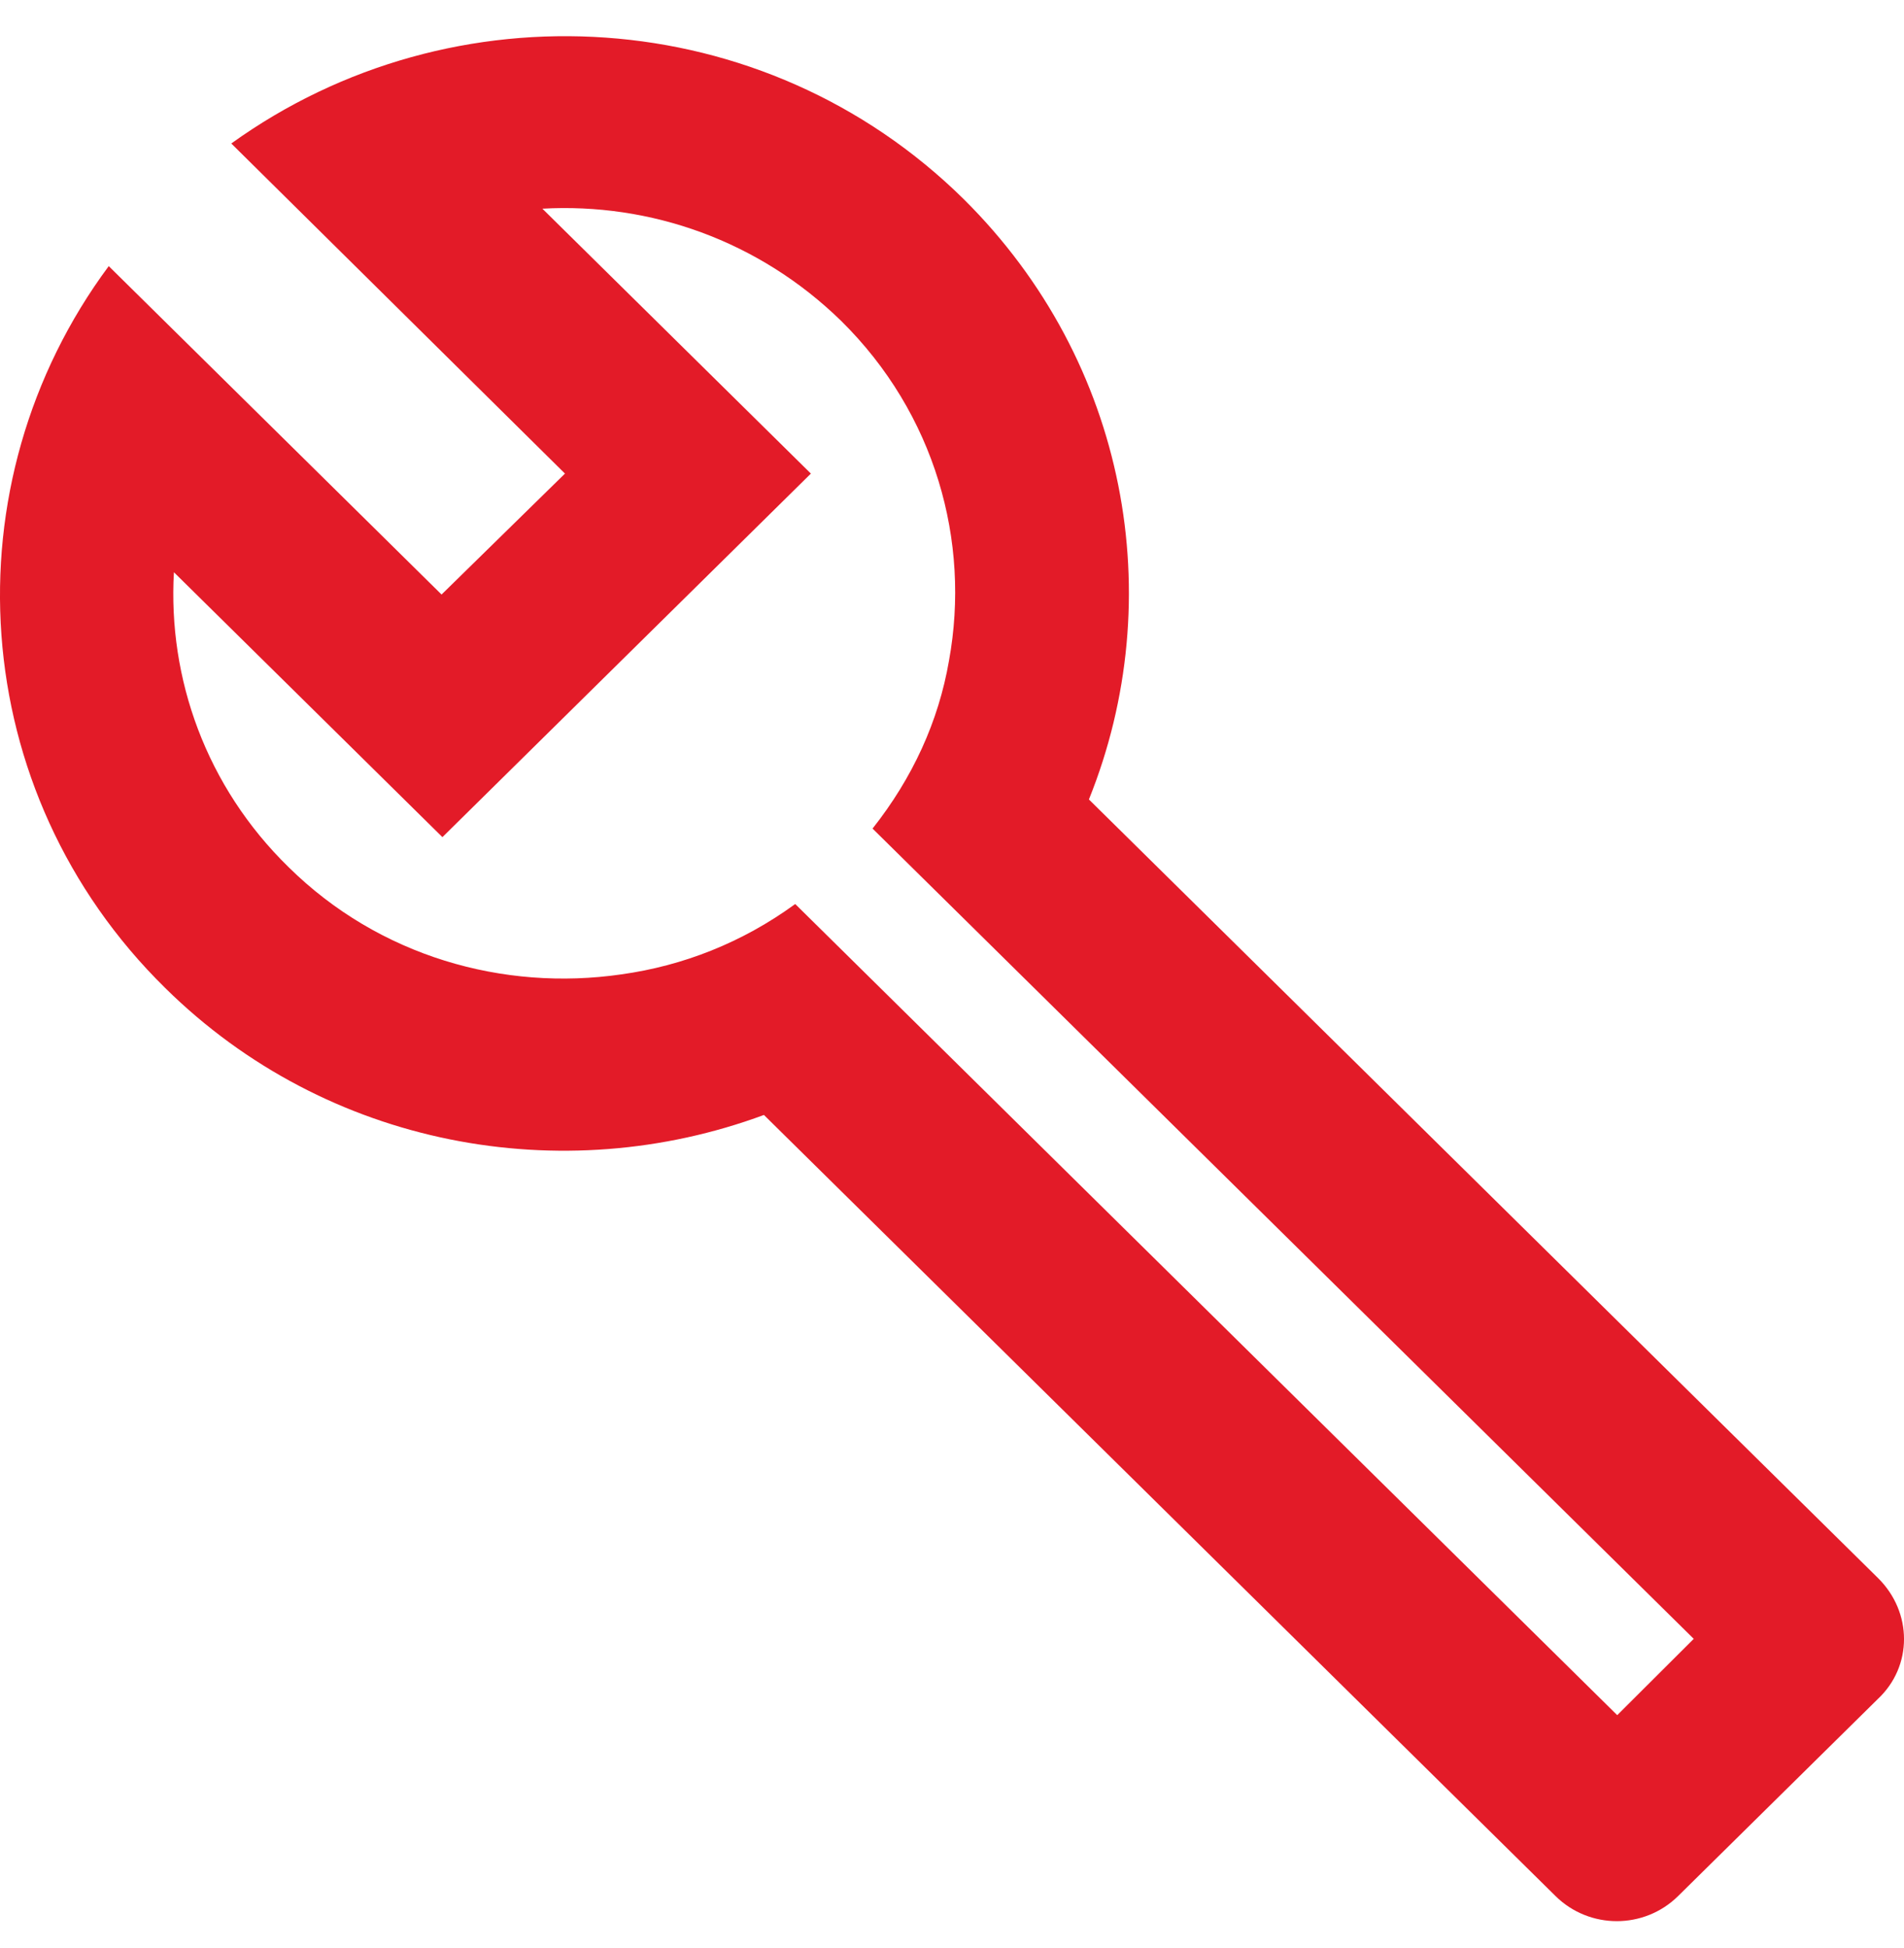 <svg xmlns="http://www.w3.org/2000/svg" width="44" height="45" viewBox="0 0 44 45" fill="none"><path d="M43.398 36.455L25.164 18.469C27.032 13.834 26.068 8.366 22.273 4.603C17.654 0.047 10.465 -0.369 5.345 3.315L13.056 10.941L10.204 13.735L2.513 6.148C-1.222 11.179 -0.8 18.29 3.819 22.826C7.554 26.511 12.995 27.482 17.654 25.758L35.948 43.804C36.731 44.576 37.996 44.576 38.779 43.804L43.398 39.248C44.201 38.495 44.201 37.247 43.398 36.455ZM37.373 39.624L18.377 20.885C17.152 21.777 15.787 22.311 14.361 22.51C11.63 22.906 8.759 22.094 6.67 20.034C4.762 18.172 3.879 15.676 4.019 13.22L10.224 19.34L18.739 10.941L12.534 4.821C15.024 4.682 17.534 5.554 19.441 7.416C21.61 9.555 22.433 12.506 21.931 15.26C21.69 16.666 21.088 17.974 20.164 19.142L39.141 37.861L37.373 39.624Z" fill="#E31B28"></path></svg>